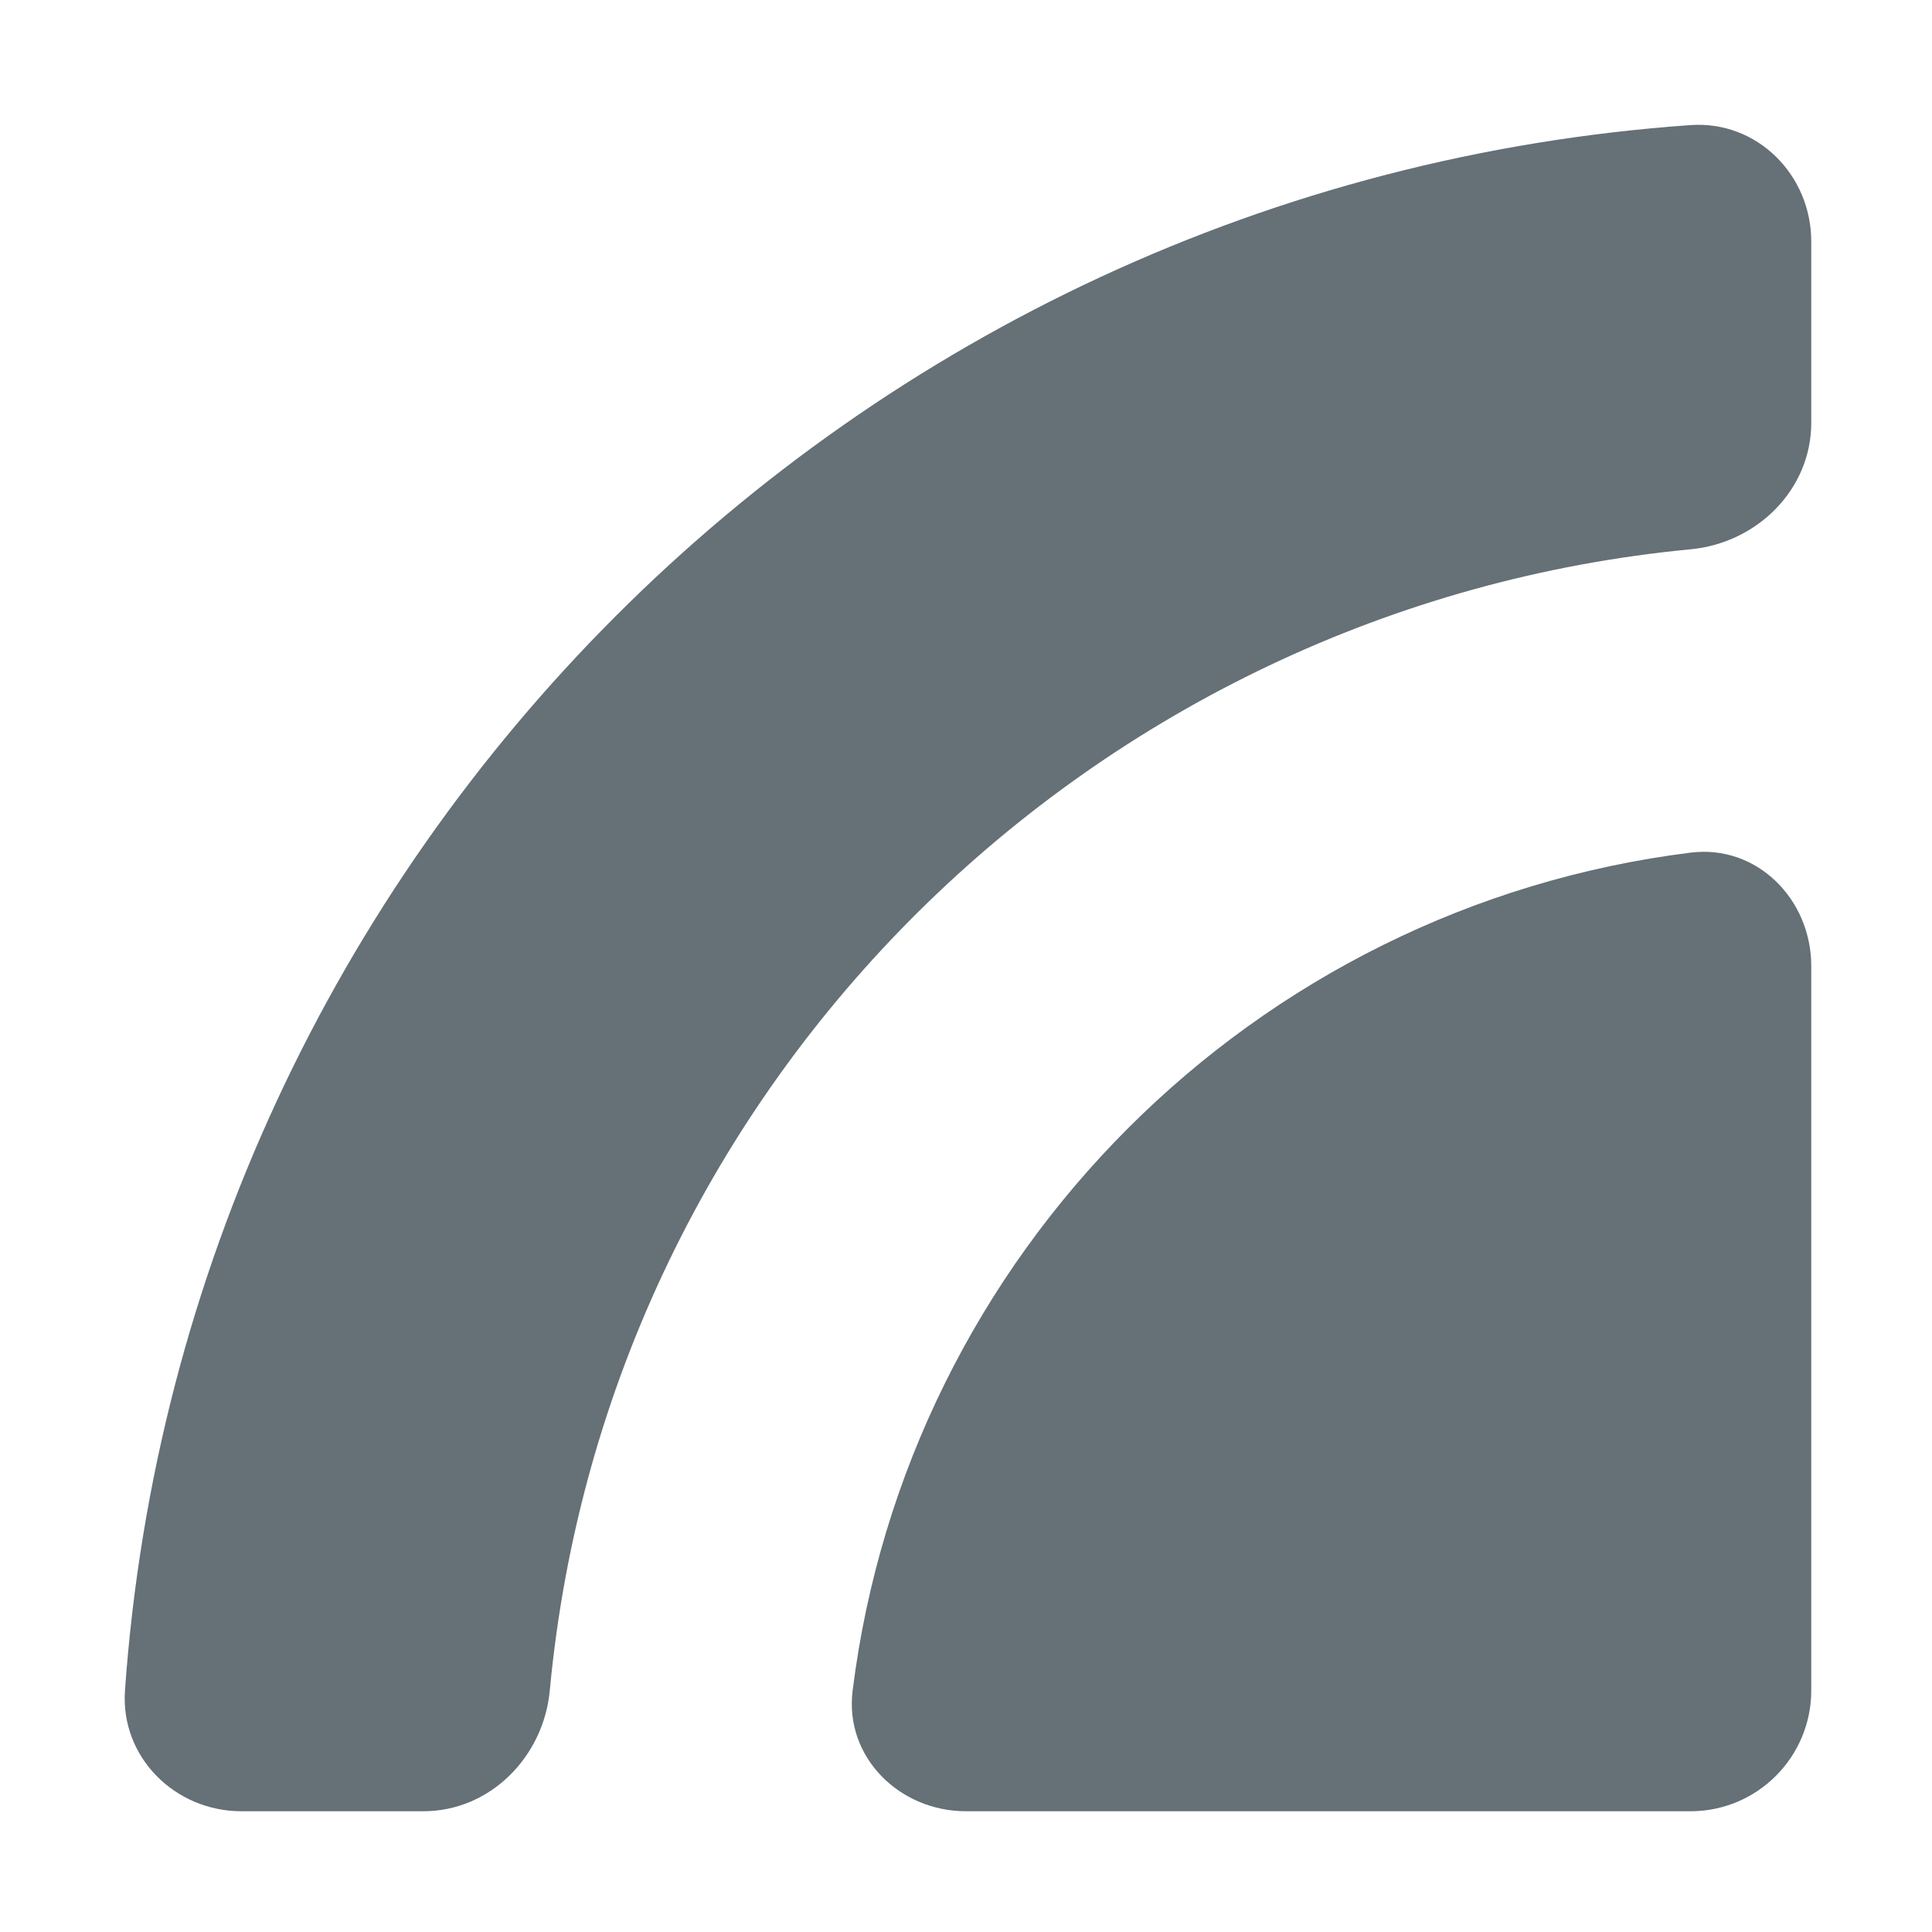 <svg width="16" height="16" viewBox="0 0 16 16" fill="none" xmlns="http://www.w3.org/2000/svg">
<path fill-rule="evenodd" clip-rule="evenodd" d="M2 15C1.448 15 0.996 14.551 1.035 14C1.525 7.065 7.065 1.525 14 1.036C14.551 0.997 15 1.448 15 2V3.502C15 4.054 14.551 4.497 14.001 4.549C9.065 5.02 5.026 8.938 4.553 14.001C4.501 14.551 4.058 15 3.506 15H2ZM8 15C7.447 15 6.993 14.55 7.061 14.002C7.512 10.381 10.381 7.512 14.002 7.061C14.55 6.993 15 7.447 15 8V14C15 14.552 14.552 15 14 15H8Z" fill="#657077"/>
</svg>
